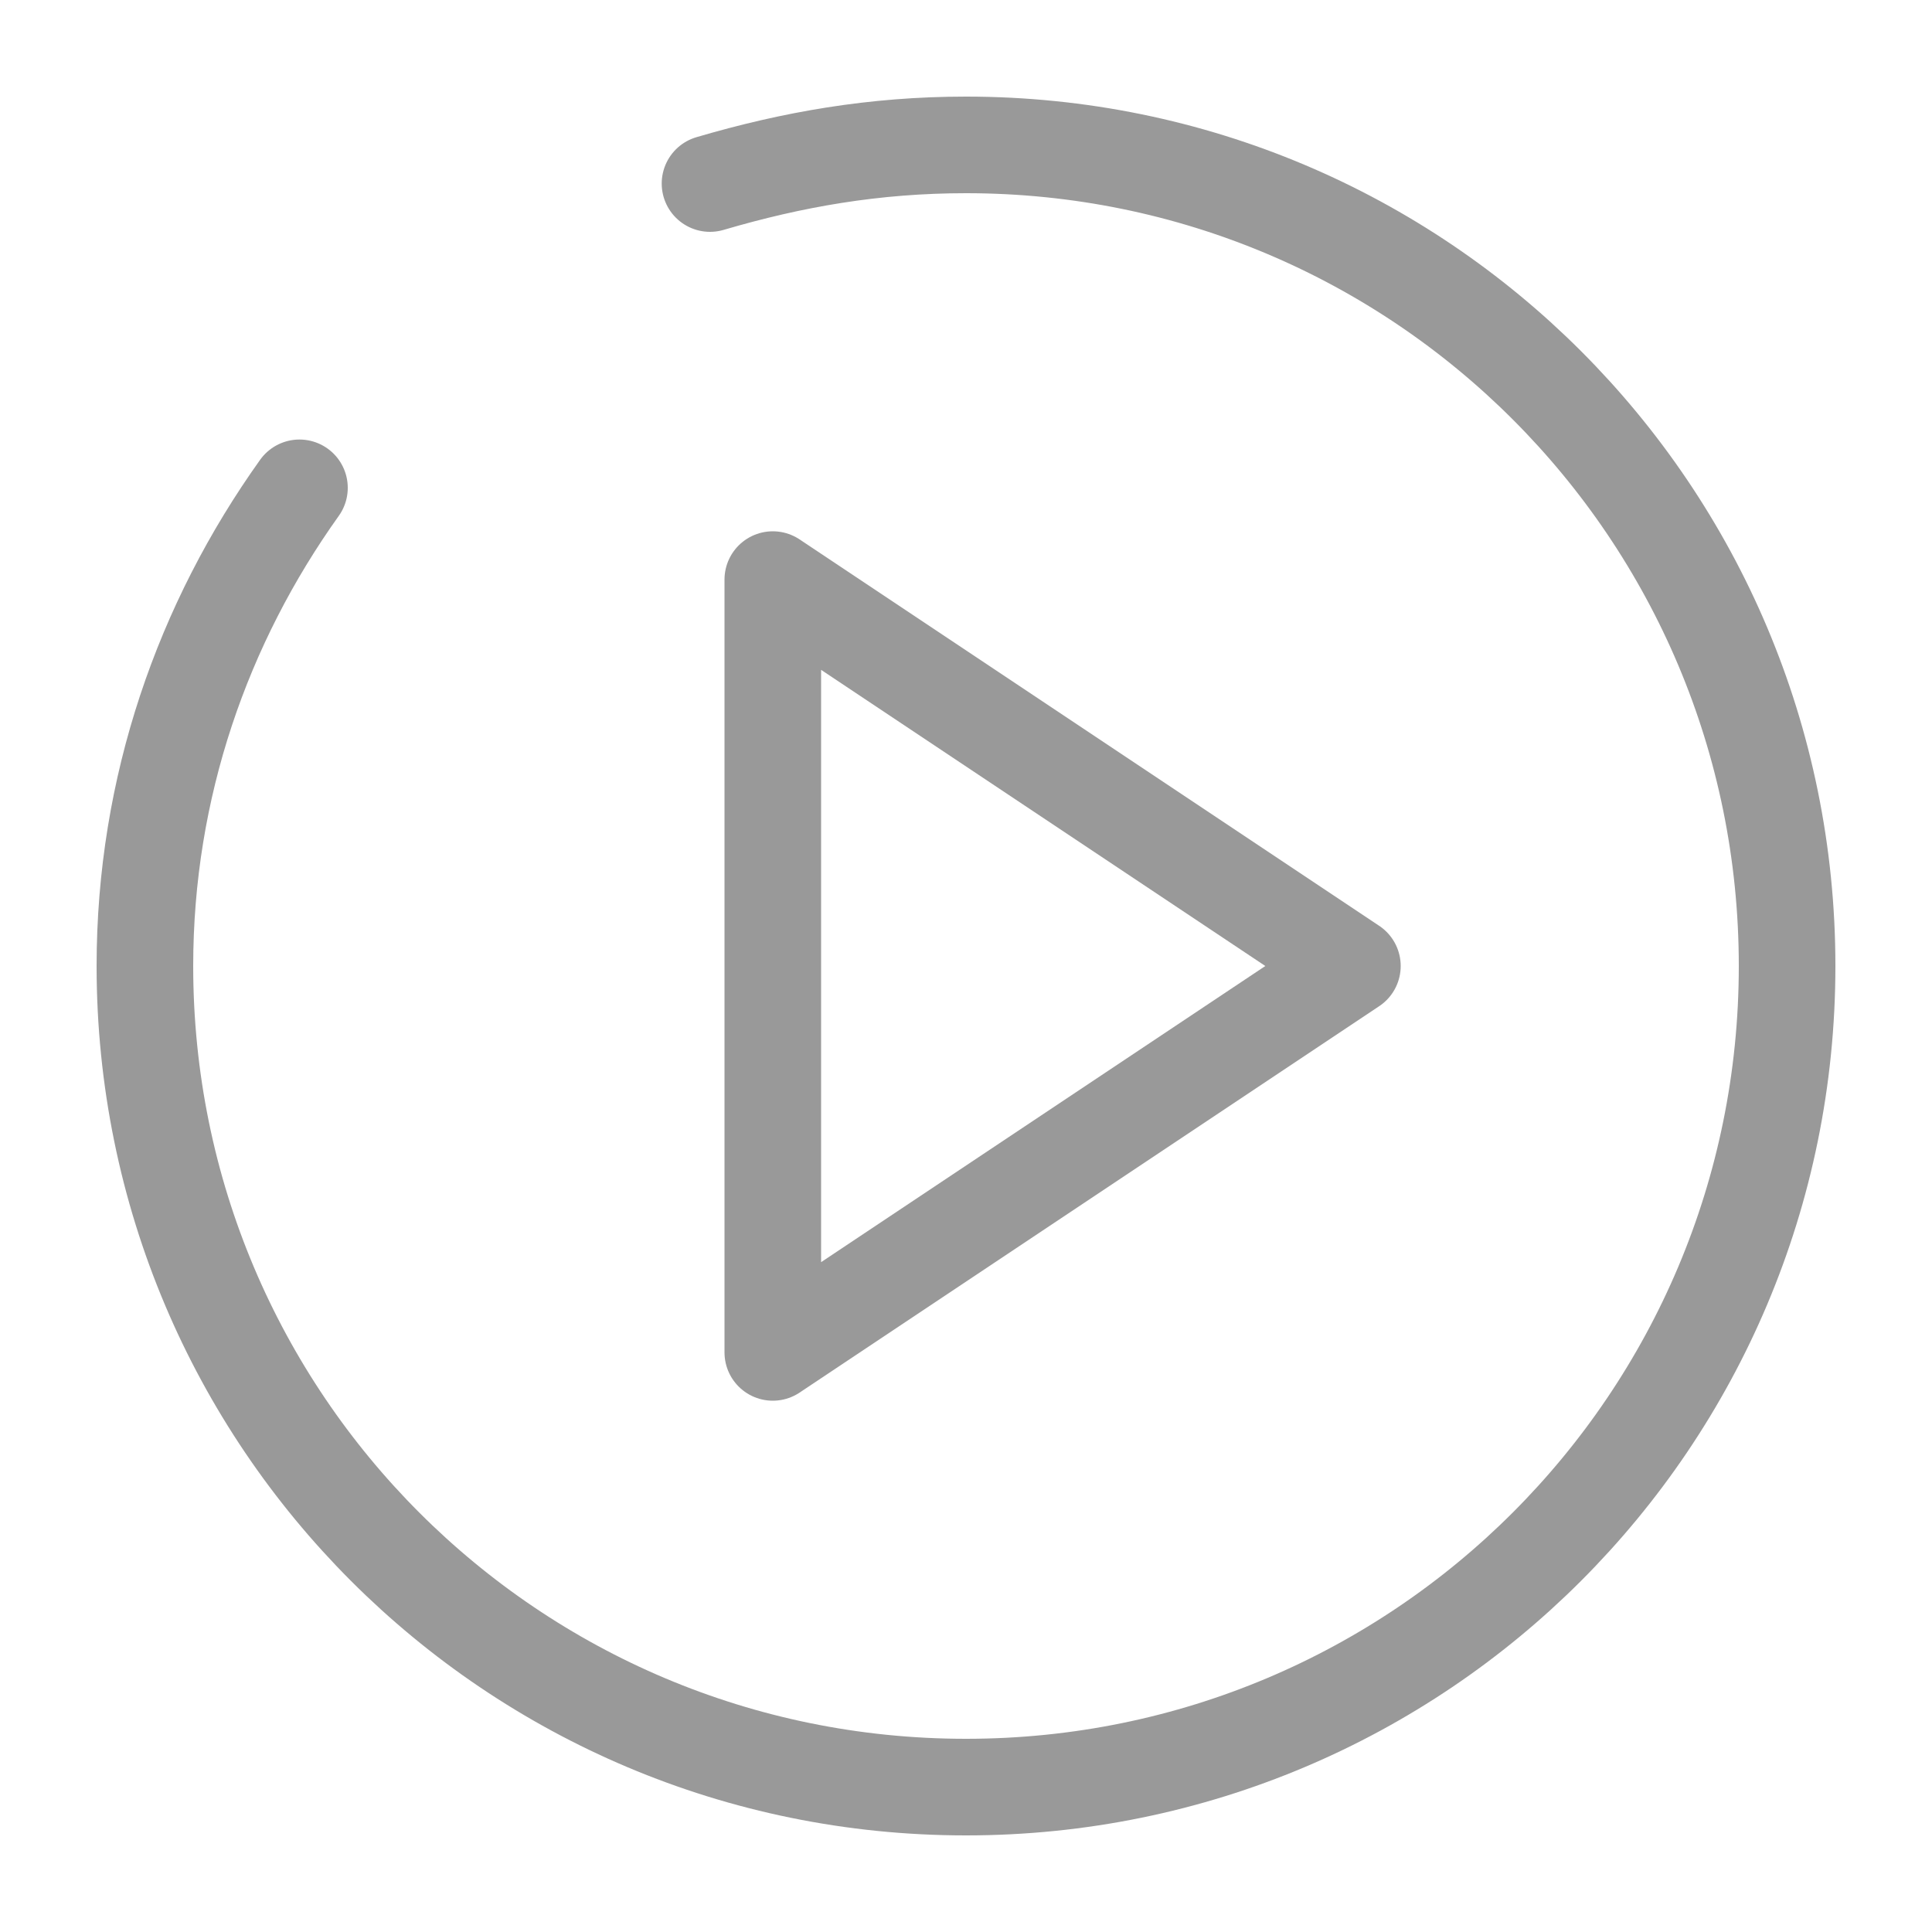 <?xml version="1.0" encoding="UTF-8"?> <!-- Generator: Adobe Illustrator 23.0.3, SVG Export Plug-In . SVG Version: 6.00 Build 0) --> <svg xmlns="http://www.w3.org/2000/svg" xmlns:xlink="http://www.w3.org/1999/xlink" id="Слой_1" x="0px" y="0px" viewBox="0 0 40 40" style="enable-background:new 0 0 40 40;" xml:space="preserve"> <g> <path style="fill:none;stroke:#999999;stroke-width:2;stroke-linecap:round;stroke-linejoin:round;stroke-miterlimit:10;" d=" M14.7,3.8C16.4,3.3,18.1,3,20,3c9.4,0,17,7.6,17,17s-7.6,17-17,17S3,29.4,3,20c0-3.7,1.2-7.1,3.2-9.9"></path> <polygon style="fill:none;stroke:#999999;stroke-width:2;stroke-linecap:round;stroke-linejoin:round;stroke-miterlimit:10;" points=" 16,12 16,28 28,20 "></polygon> </g> </svg> 